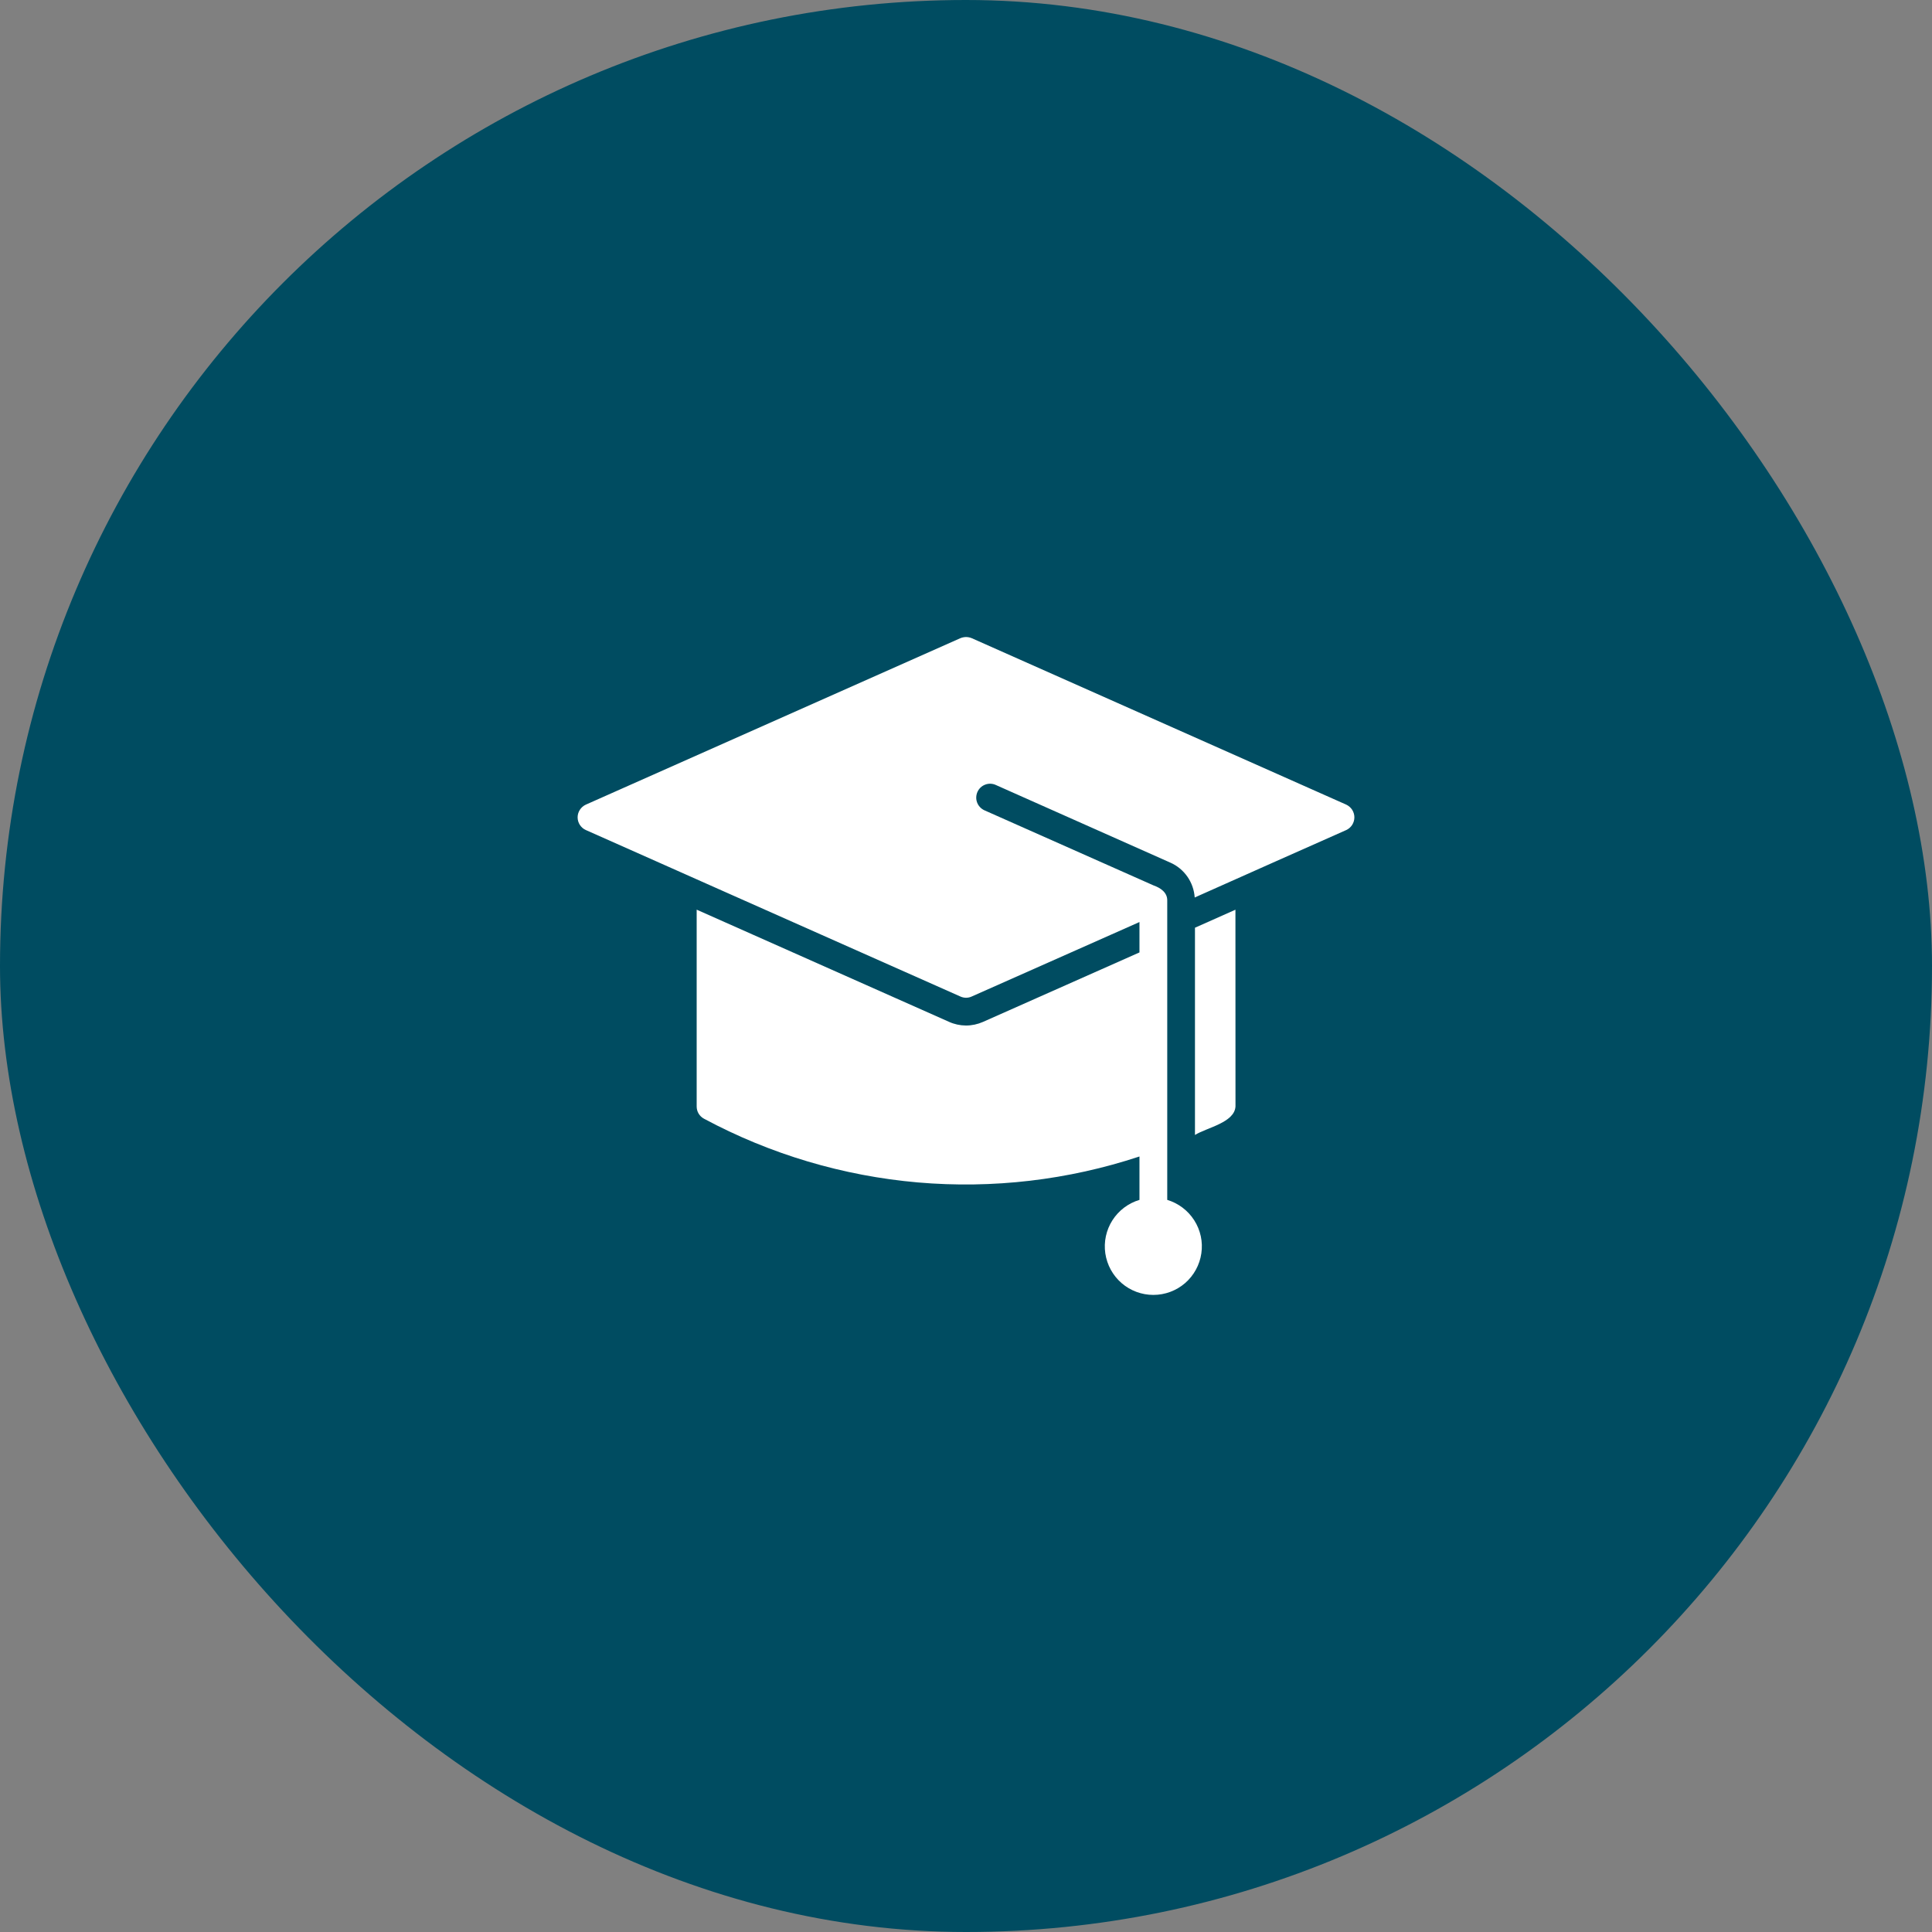 <?xml version="1.0" encoding="UTF-8"?> <svg xmlns="http://www.w3.org/2000/svg" width="37" height="37" viewBox="0 0 37 37" fill="none"><rect x="0" y="0" width="37" height="37" fill="#808080" stroke="none"/><rect width="37" height="37" rx="18.5" fill="#004C61"></rect><path d="M25.783 15.41L18.61 12.222C18.576 12.208 18.539 12.2 18.501 12.2C18.464 12.2 18.427 12.208 18.392 12.222L11.219 15.41C11.172 15.431 11.133 15.466 11.105 15.509C11.077 15.552 11.062 15.602 11.062 15.653C11.062 15.705 11.077 15.755 11.105 15.798C11.133 15.841 11.172 15.875 11.219 15.896C11.637 16.083 13.506 16.911 13.873 17.076L18.392 19.084C18.427 19.1 18.464 19.108 18.501 19.108C18.539 19.108 18.576 19.1 18.61 19.084L21.291 17.894L21.822 17.658V18.24C21.504 18.381 19.201 19.404 18.825 19.571C18.723 19.616 18.611 19.64 18.498 19.64C18.386 19.639 18.274 19.615 18.172 19.568L13.342 17.421V21.189C13.342 21.237 13.354 21.285 13.379 21.326C13.404 21.368 13.44 21.402 13.483 21.425C14.751 22.105 16.144 22.52 17.578 22.645C19.012 22.769 20.456 22.6 21.822 22.148L21.822 22.979C21.608 23.043 21.424 23.182 21.304 23.37C21.184 23.558 21.136 23.783 21.168 24.004C21.201 24.225 21.311 24.427 21.48 24.573C21.649 24.719 21.865 24.799 22.088 24.799C22.311 24.799 22.527 24.719 22.696 24.573C22.864 24.427 22.975 24.225 23.007 24.004C23.04 23.783 22.991 23.558 22.871 23.37C22.751 23.182 22.567 23.043 22.354 22.979L22.354 17.249C22.359 17.091 22.222 17.002 22.09 16.956L18.85 15.517C18.787 15.487 18.737 15.434 18.713 15.369C18.688 15.304 18.691 15.231 18.719 15.167C18.747 15.104 18.799 15.053 18.864 15.028C18.929 15.002 19.002 15.003 19.066 15.031L22.415 16.521C22.546 16.579 22.658 16.672 22.74 16.789C22.822 16.907 22.87 17.044 22.88 17.188C23.432 16.94 25.207 16.152 25.783 15.896C25.829 15.875 25.868 15.84 25.896 15.797C25.923 15.754 25.938 15.704 25.938 15.653C25.938 15.602 25.923 15.552 25.896 15.509C25.868 15.466 25.829 15.432 25.783 15.41Z" fill="white"></path><path d="M22.885 17.767V21.736C23.107 21.596 23.644 21.501 23.661 21.189L23.66 17.422L22.885 17.767Z" fill="white"></path></svg> 